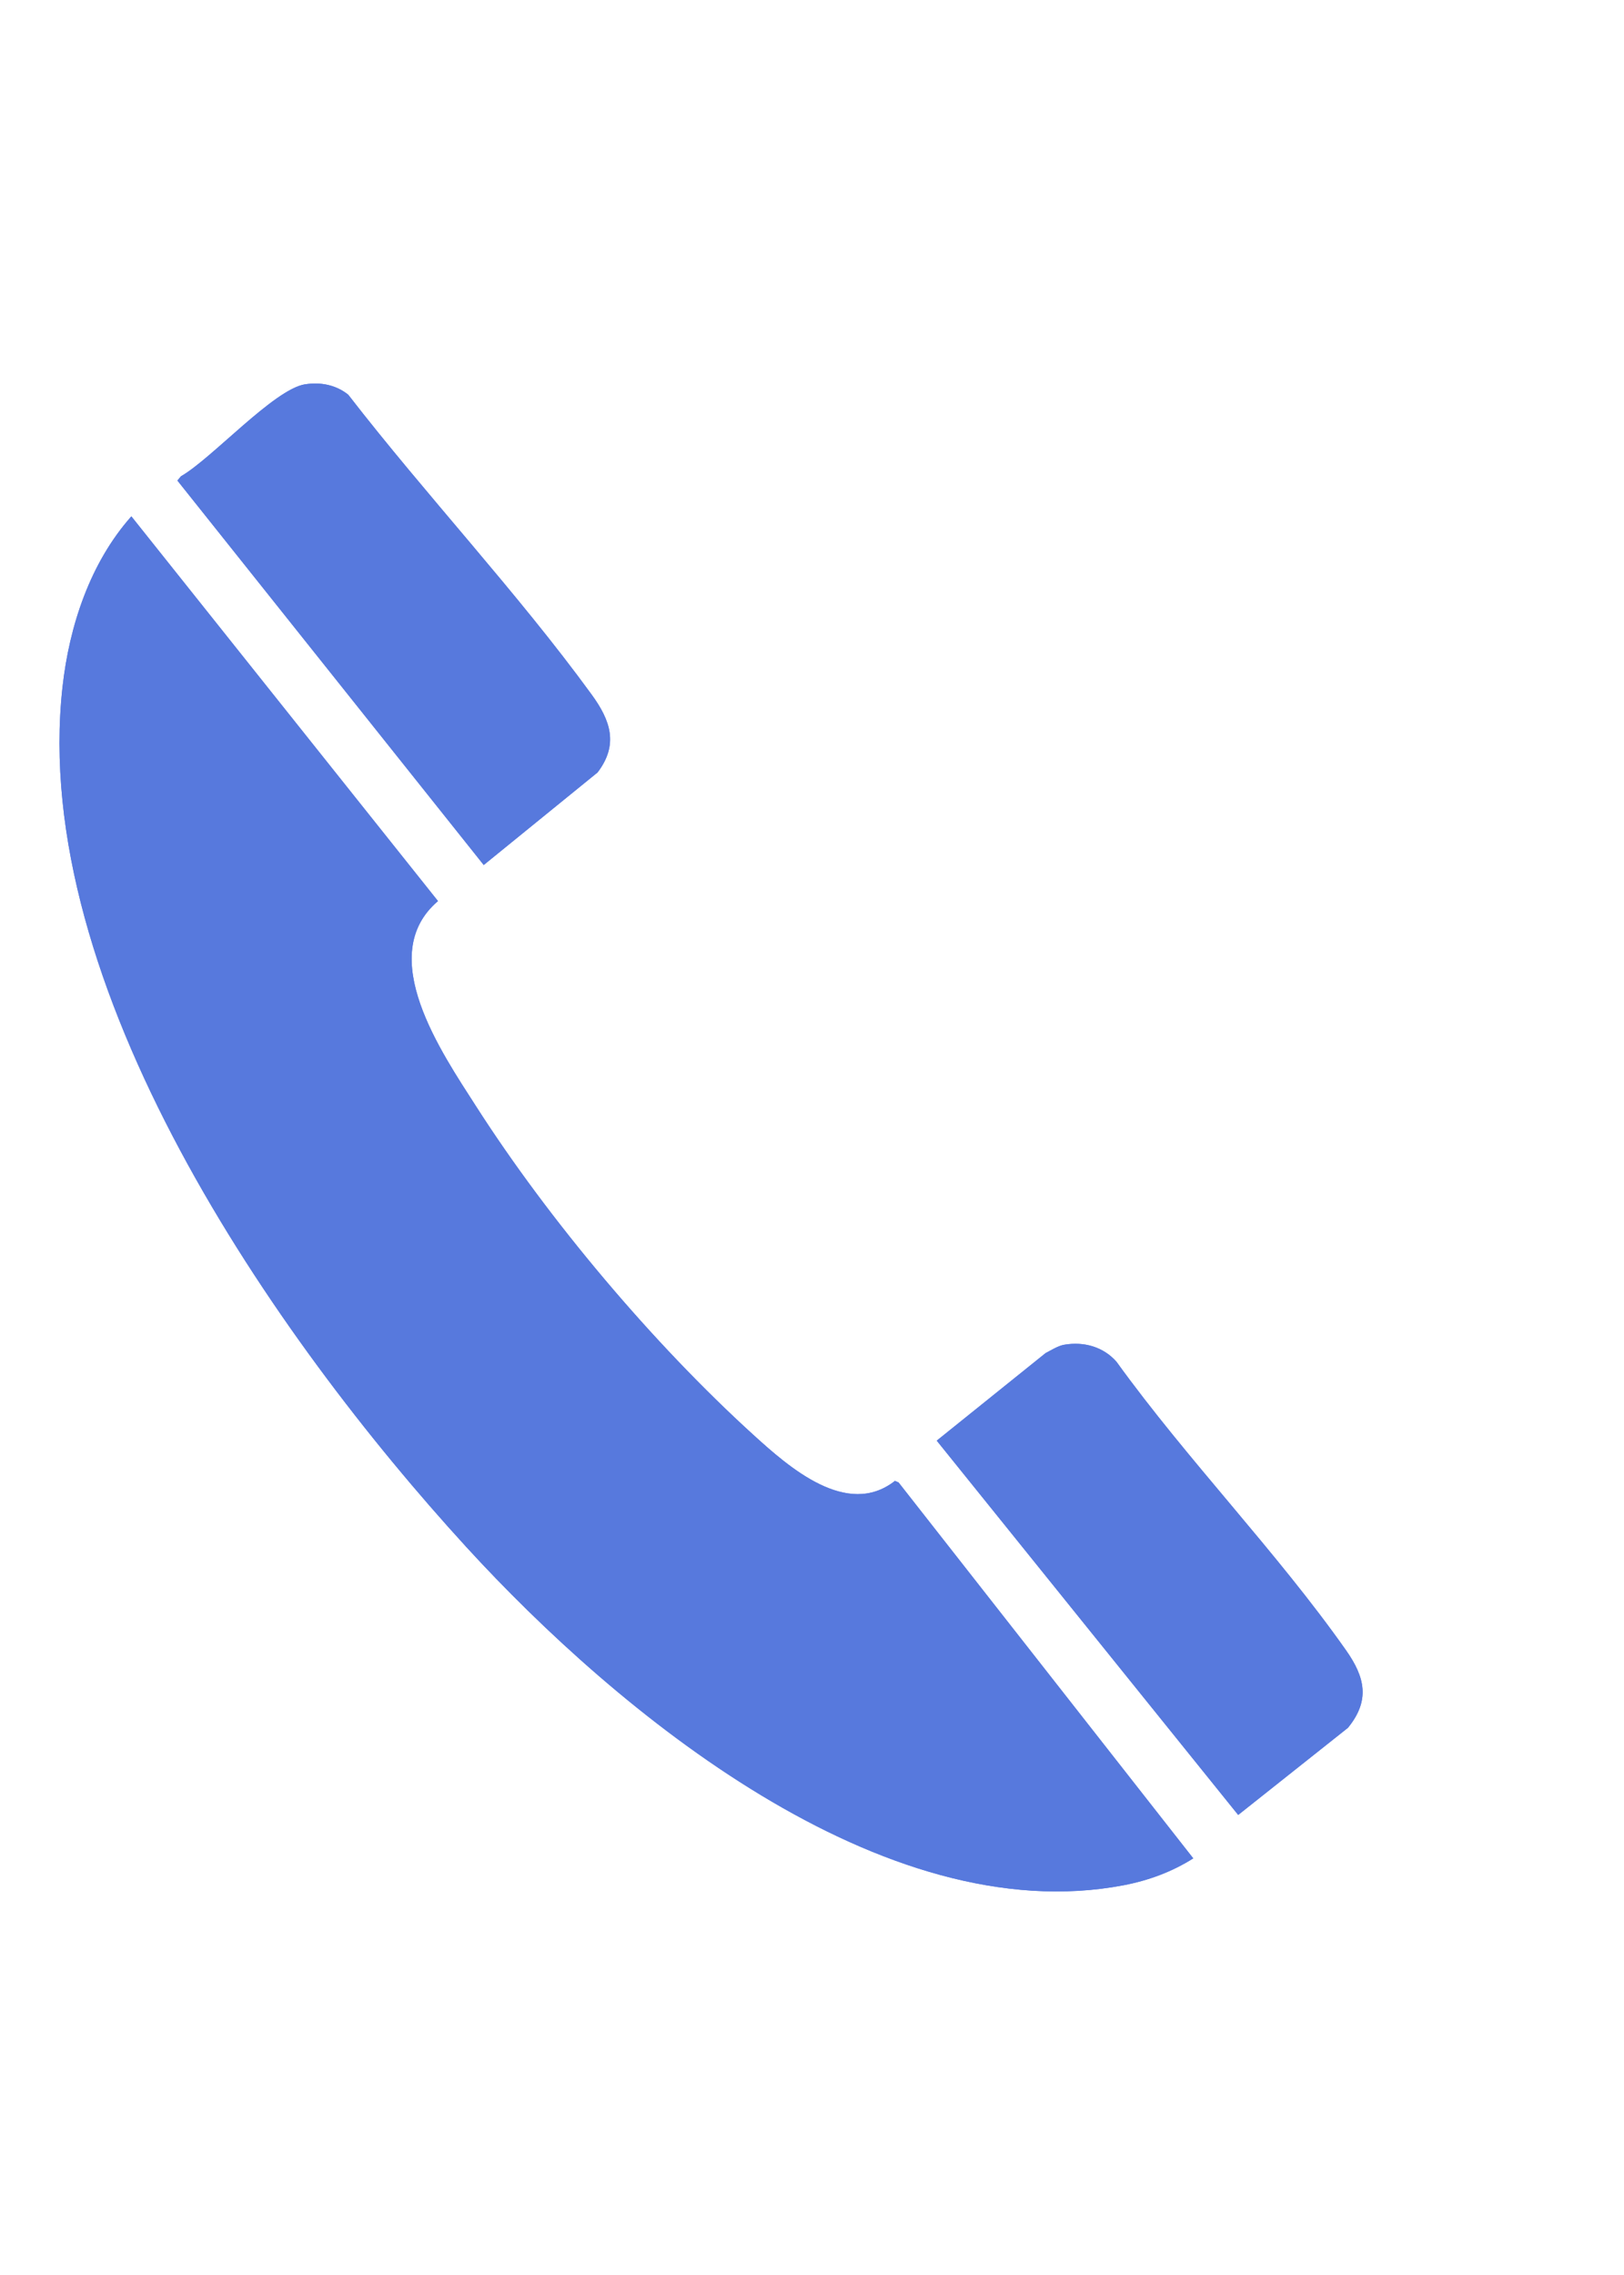 <?xml version="1.0" encoding="UTF-8"?>
<svg id="Layer_1" data-name="Layer 1" xmlns="http://www.w3.org/2000/svg" viewBox="0 0 500 700">
  <defs>
    <style>
      .cls-1 {
        fill: #5779dd;
      }
    </style>
  </defs>
  <g id="hHu90v.tif">
    <g>
      <path class="cls-1" d="M93.93,118.25c-9.57,1.5-28.81,22.97-38.23,28.31l-1.08,1.31,94.31,118.29,35.05-28.48c6.58-8.63,3.93-16.06-1.81-23.94-22.95-31.5-51.04-61.39-74.95-92.28-3.76-3.04-8.54-3.95-13.29-3.2h0ZM367.39,571.81l-90.75-115.69-1.11-.47c-14.76,11.58-32.65-4.22-43.58-14.16-30.88-28.07-62.85-65.93-85.36-101.06-10.61-16.56-31.34-46.48-11.75-63.19l-94.4-118.37c-12.69,14.28-19.11,33.68-21.2,52.51-10.18,91.7,65.17,199.98,124.29,264.57,46.61,50.92,128.18,118.29,202.43,104.11,7.63-1.46,14.86-4.12,21.42-8.27v.02ZM327.7,413.76c-1.95.33-4.05,1.69-5.8,2.59l-33.5,26.93,92.81,115.17,33.79-26.81c6.91-8.46,5.24-15.59-.59-23.86-21.34-30.3-48.86-58.55-70.67-88.77-4.04-4.61-10.04-6.27-16.05-5.24h0Z"/>
      <path class="cls-1" d="M367.39,571.81c-6.56,4.15-13.8,6.81-21.42,8.27-74.25,14.18-155.82-53.2-202.43-104.11C84.42,411.38,9.06,303.09,19.25,211.4c2.09-18.83,8.52-38.23,21.2-52.51l94.4,118.37c-19.59,16.71,1.13,46.62,11.75,63.19,22.51,35.13,54.48,72.99,85.36,101.06,10.93,9.94,28.82,25.73,43.58,14.16l1.11.47,90.75,115.69v-.02Z"/>
      <path class="cls-1" d="M93.93,118.25c4.75-.75,9.53.17,13.29,3.2,23.91,30.89,52,60.78,74.95,92.28,5.74,7.88,8.39,15.31,1.81,23.94l-35.05,28.48-94.31-118.29,1.08-1.31c9.42-5.34,28.65-26.81,38.23-28.31h0Z"/>
      <path class="cls-1" d="M327.7,413.76c6.01-1.03,12.01.64,16.05,5.24,21.82,30.23,49.33,58.47,70.67,88.77,5.83,8.28,7.5,15.4.59,23.86l-33.79,26.81-92.81-115.17,33.5-26.93c1.75-.91,3.85-2.26,5.8-2.59h0Z"/>
    </g>
  </g>
</svg>